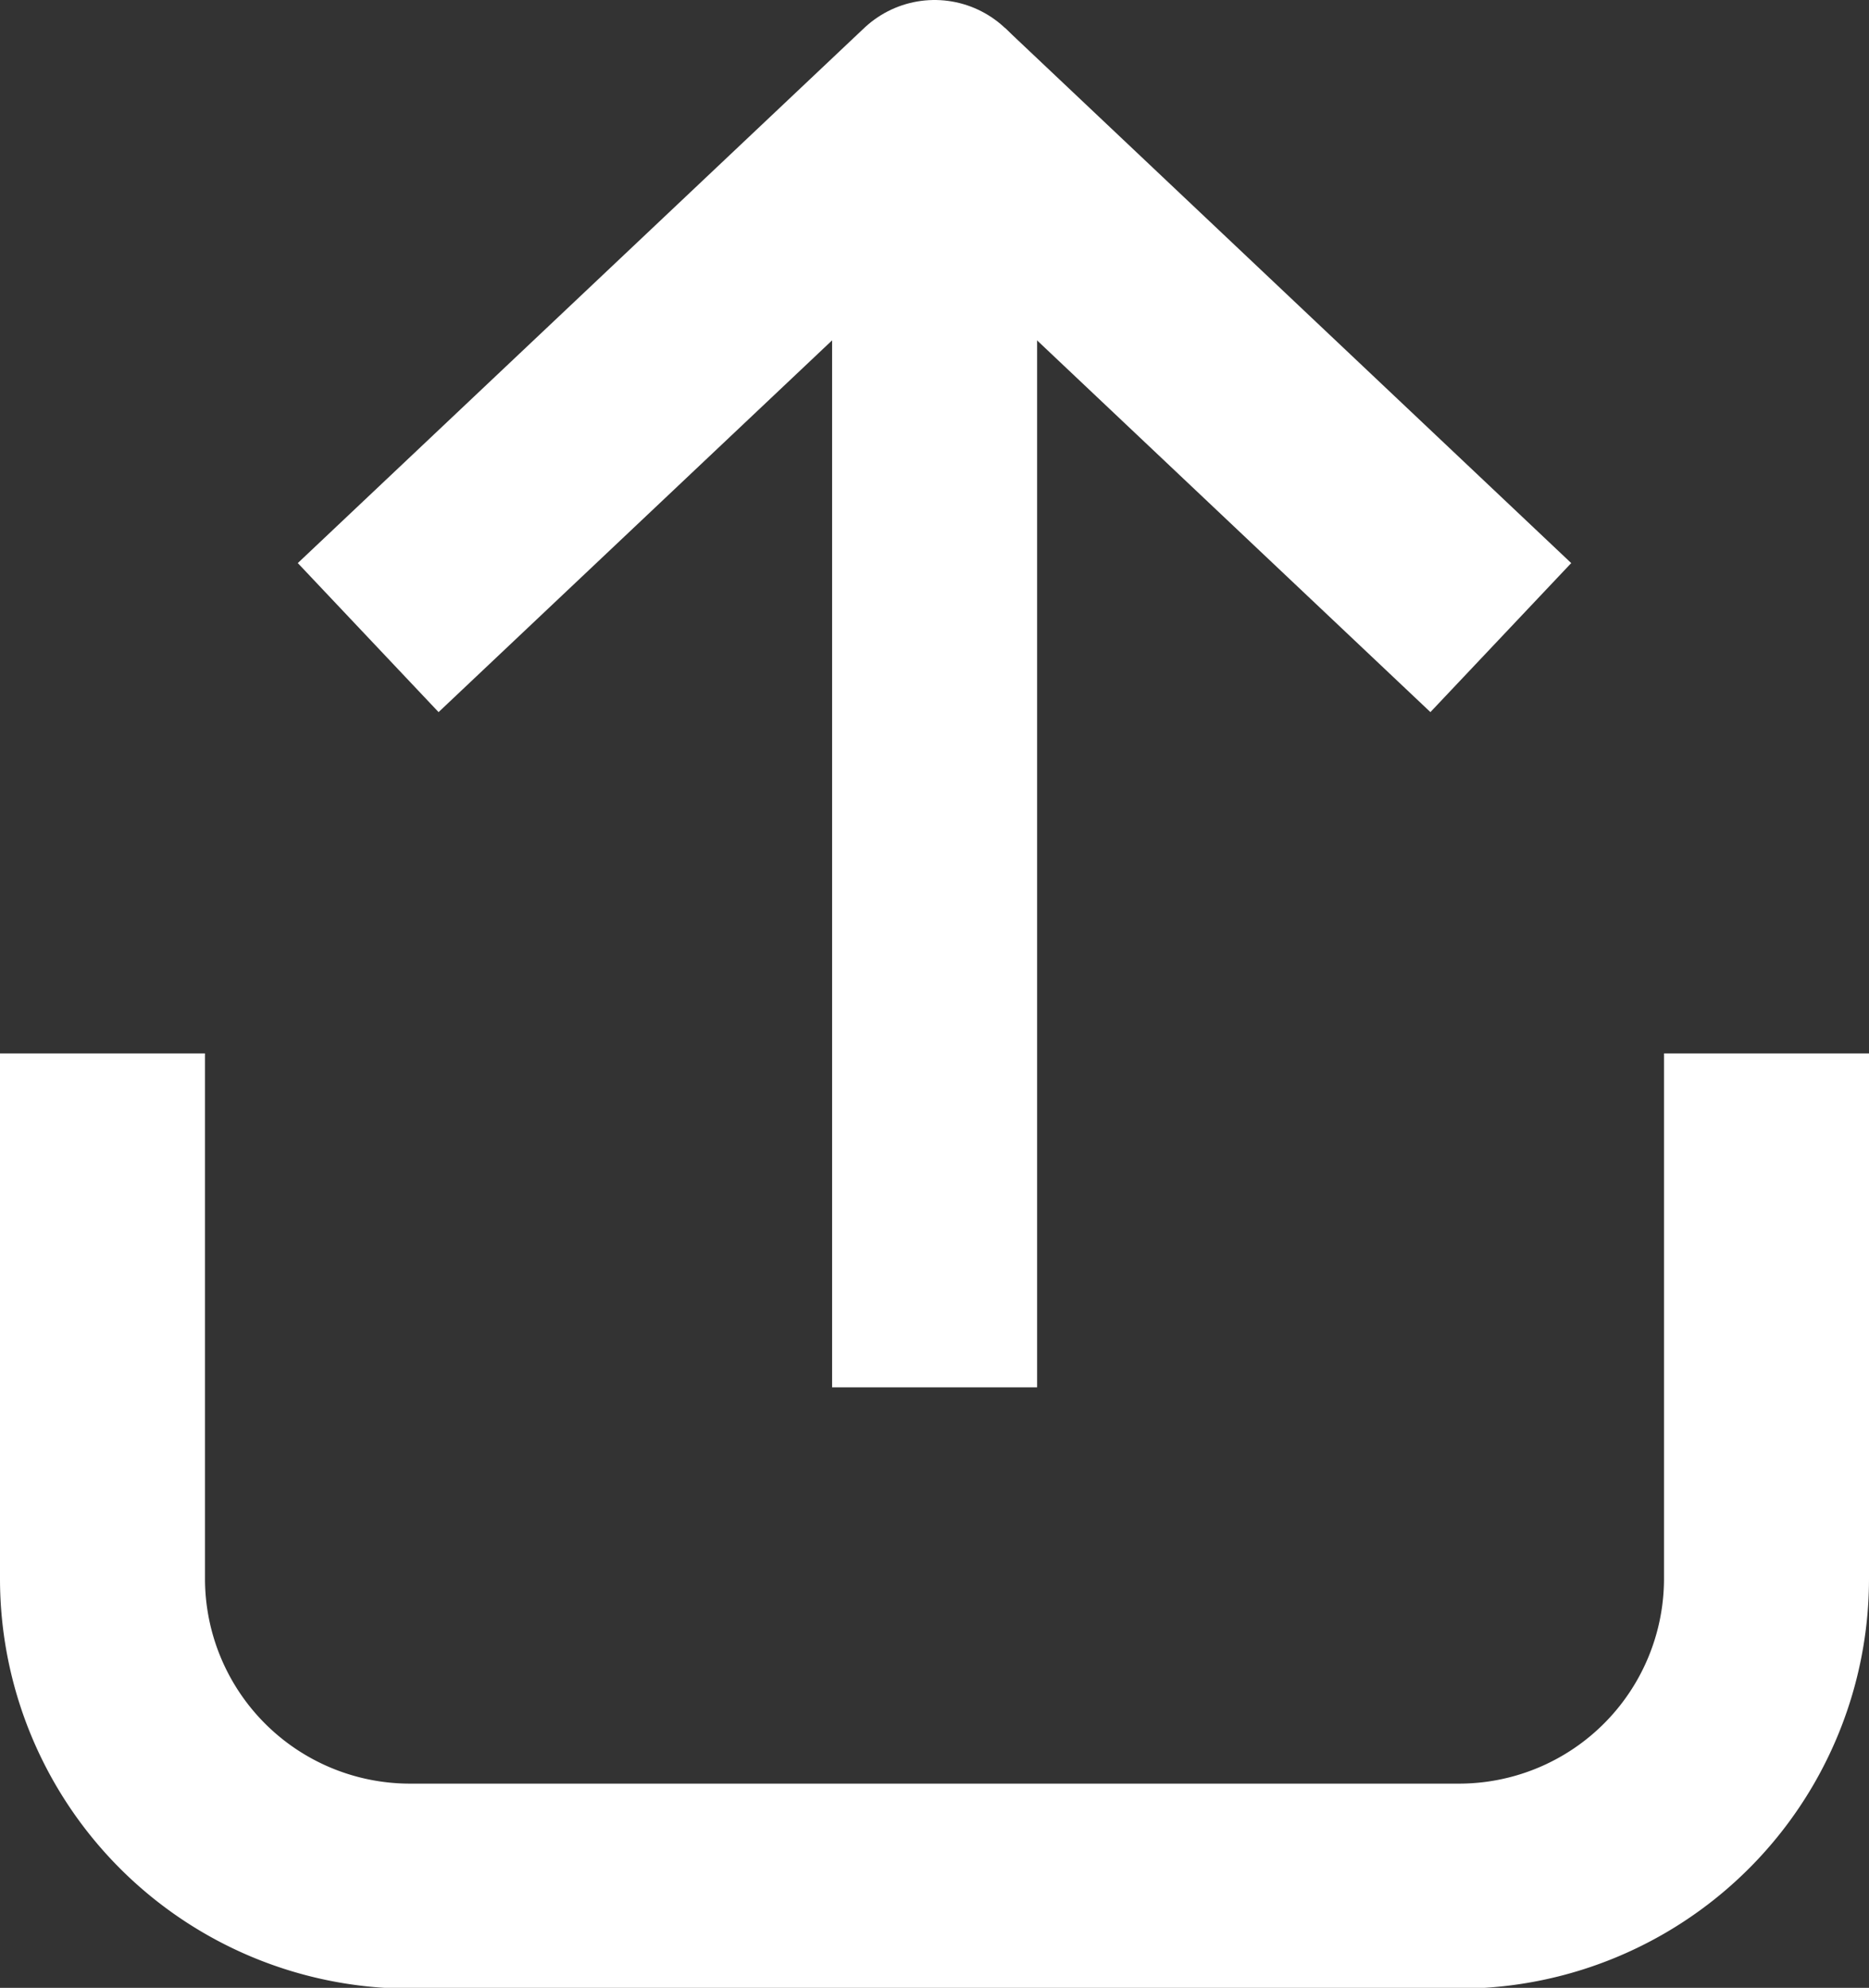 <svg id="Layer_1" data-name="Layer 1" xmlns="http://www.w3.org/2000/svg" viewBox="0 0 91.17 96.96"><rect x="0" y="0" width="91.17" height="96.96" fill="#333333" stroke="none"/><defs><style>.cls-1,.cls-2{fill:none;stroke:#fff;stroke-width:10px;}.cls-2{stroke-linejoin:round;}</style></defs><path class="cls-1" d="M86.17,51.38V77a15,15,0,0,1-15,15H20A15,15,0,0,1,5,77V51.38"/><polyline class="cls-2" points="45.59 67.67 45.59 5 17.96 31.1"/><line class="cls-2" x1="45.59" y1="5" x2="73.21" y2="31.1"/></svg>